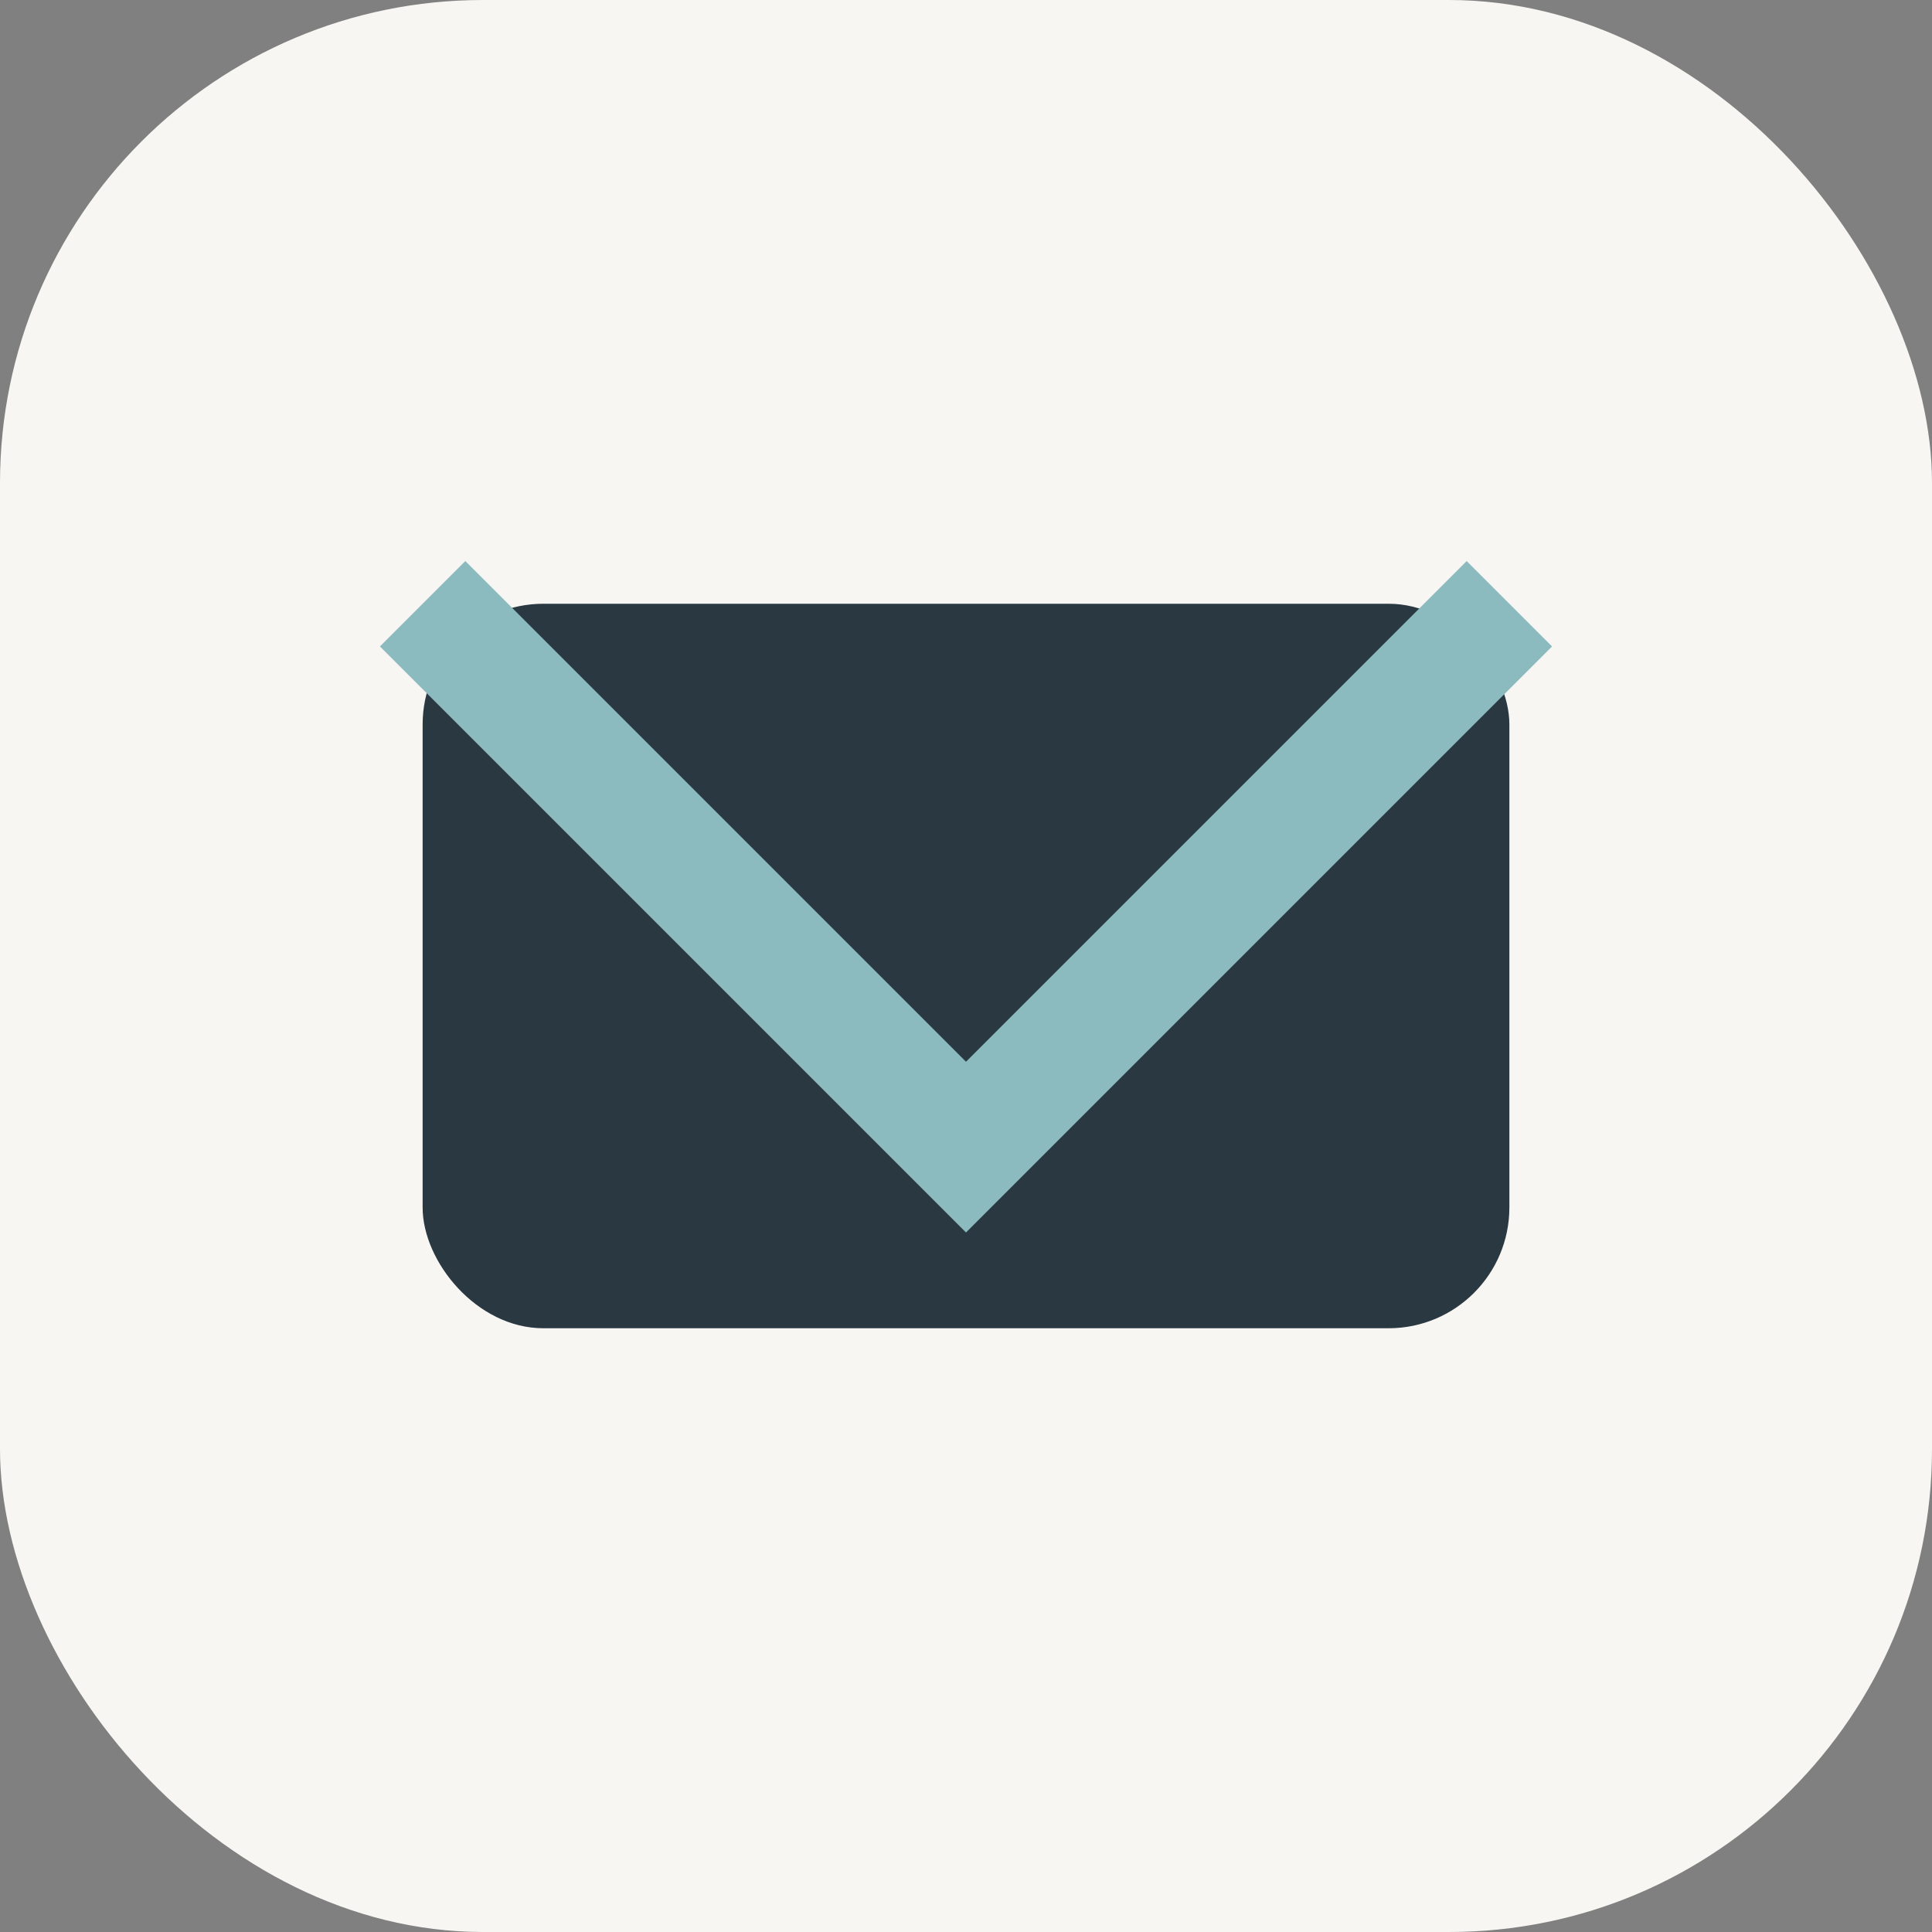 <?xml version="1.0" encoding="UTF-8"?>
<svg xmlns="http://www.w3.org/2000/svg" width="32" height="32" viewBox="0 0 32 32"><rect x="0" y="0" width="32" height="32" fill="#808080" stroke="none"/><rect width="32" height="32" rx="8" fill="#F8F6F2"/><rect x="7" y="10" width="18" height="12" rx="2" fill="#2A3842"/><polyline points="7,10 16,19 25,10" fill="none" stroke="#8BBABF" stroke-width="2"/></svg>